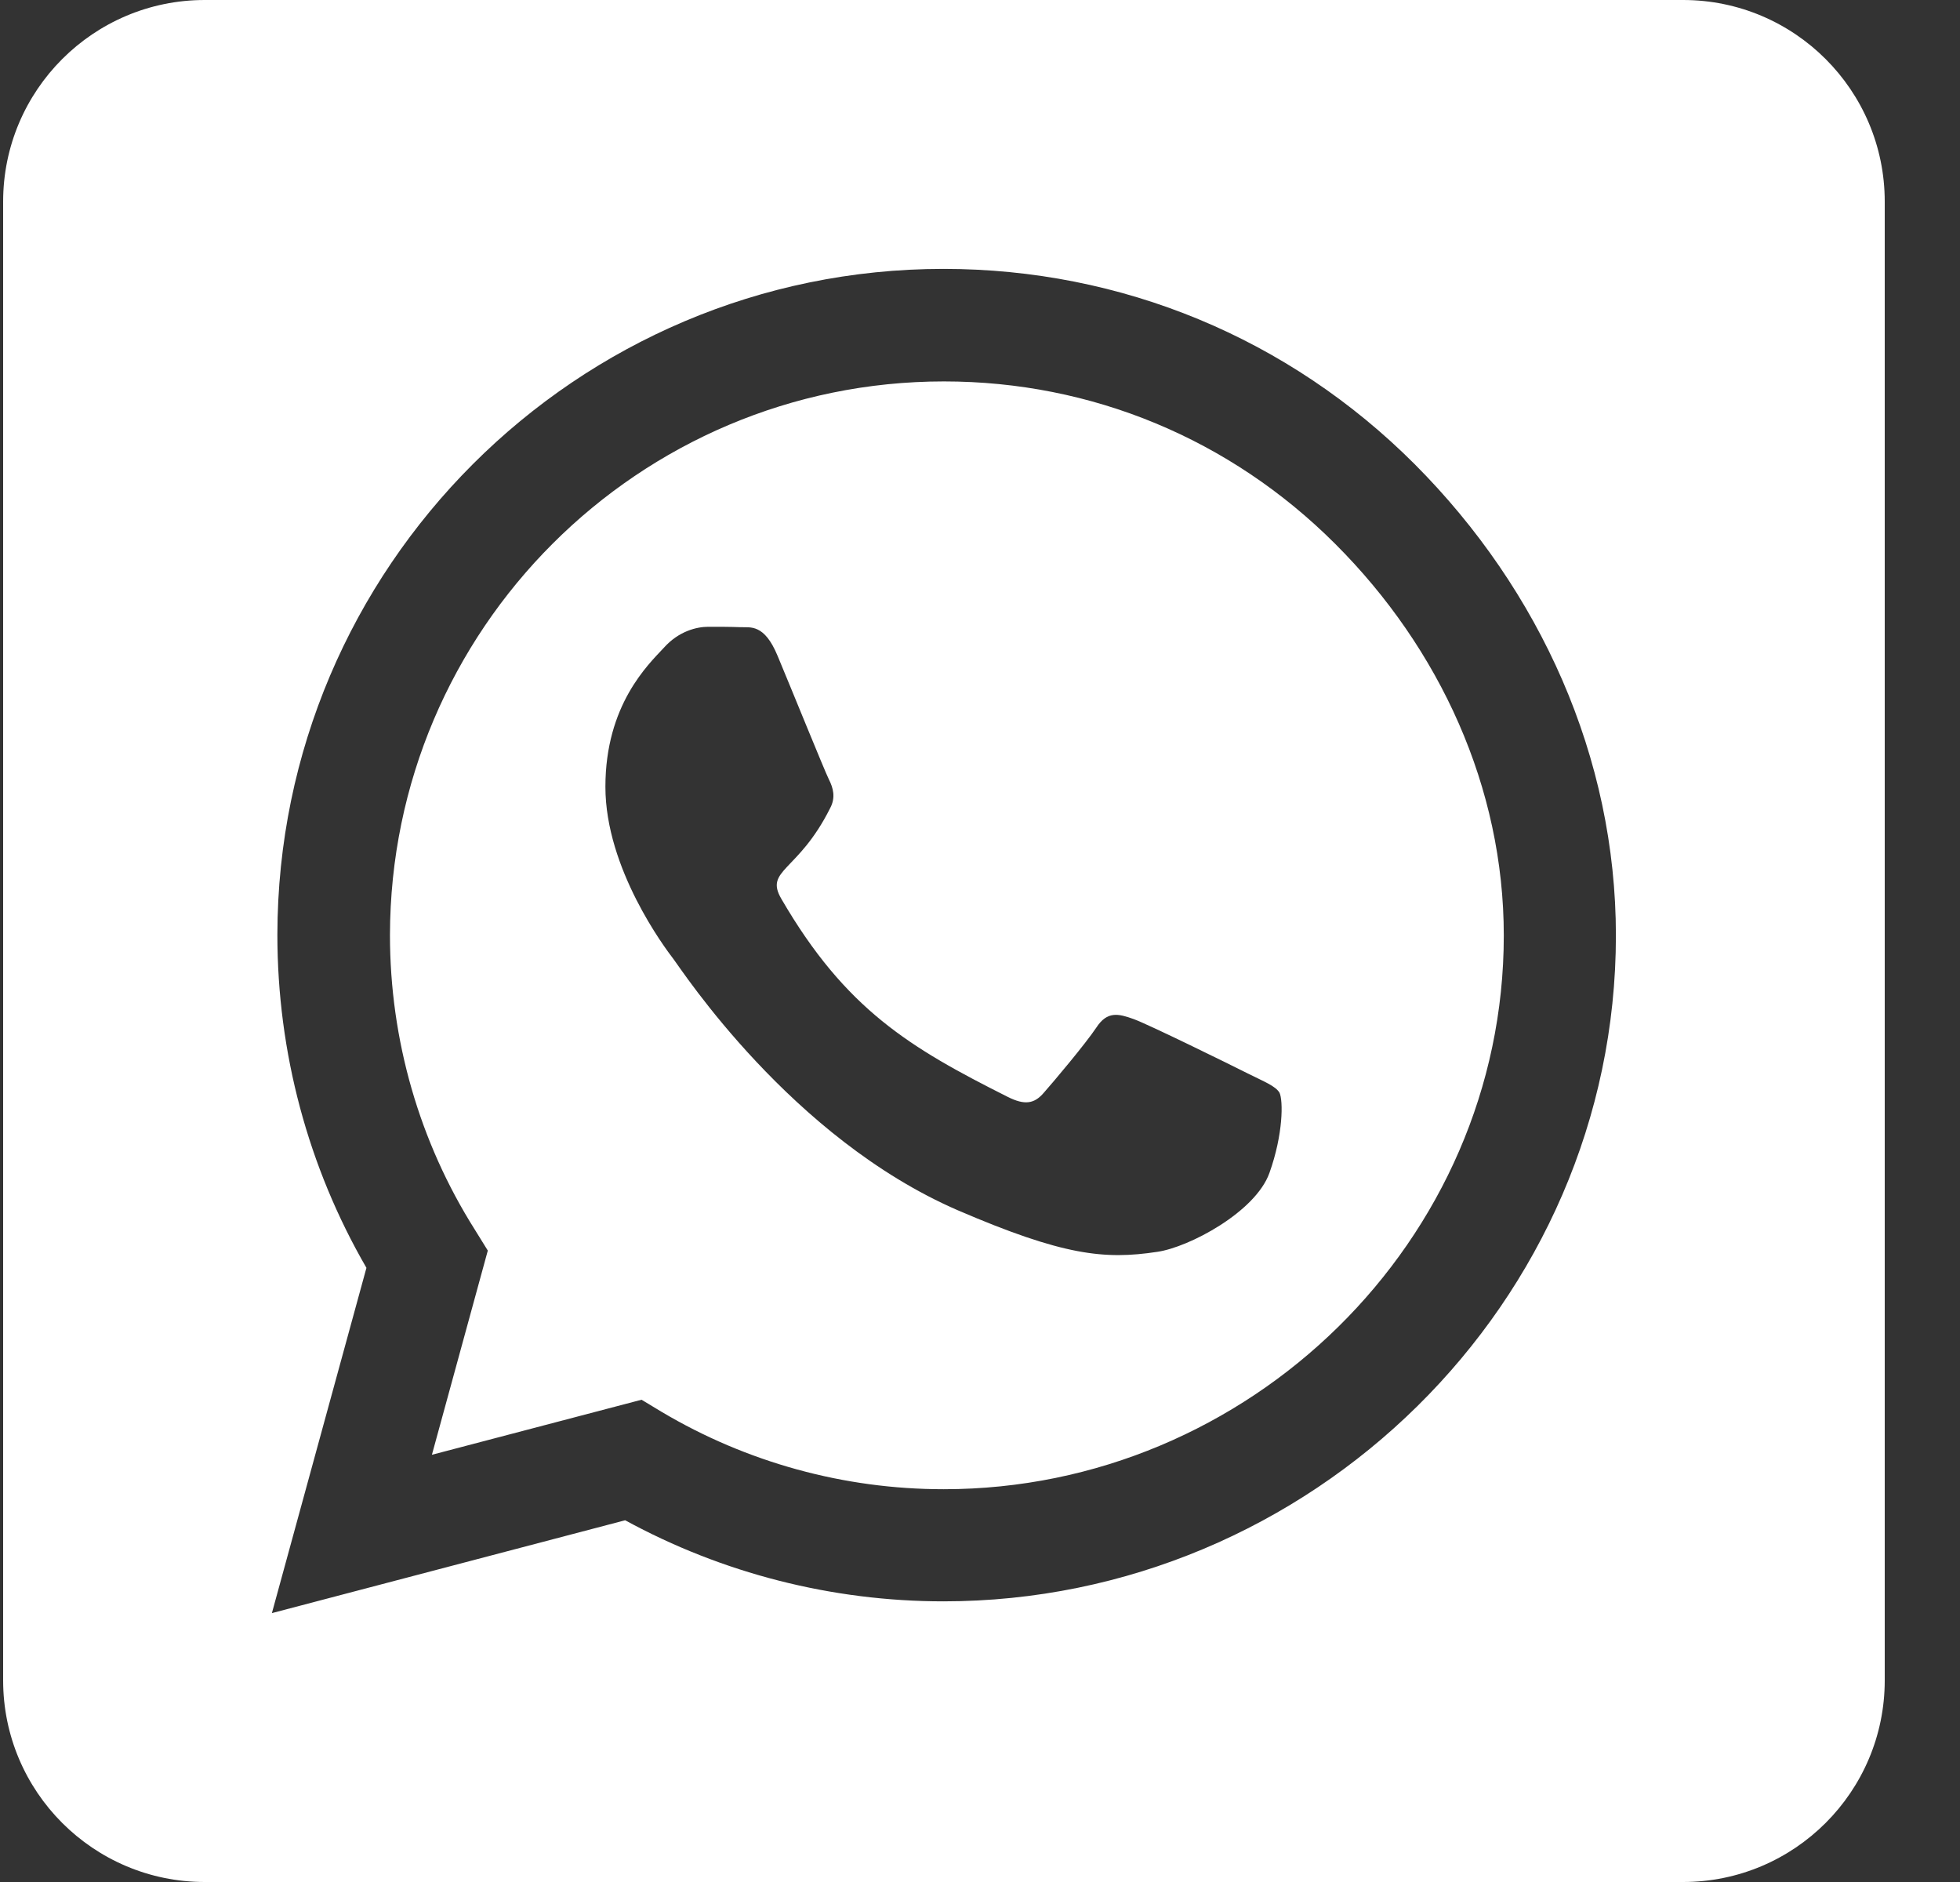 <svg width="25" height="24" viewBox="0 0 25 24" fill="none" xmlns="http://www.w3.org/2000/svg">
<rect x="0" y="0" width="25" height="24" fill="#333333" stroke="none"/>
<g clip-path="url(#clip0_1483_929)">
<path d="M12.04 4.864C8.145 4.864 4.979 8.03 4.974 11.925C4.974 13.259 5.349 14.561 6.056 15.68L6.222 15.948L5.509 18.552L8.183 17.85L8.44 18.005C9.522 18.648 10.765 18.991 12.034 18.991H12.04C15.929 18.991 19.181 15.825 19.181 11.93C19.181 10.045 18.367 8.271 17.033 6.938C15.693 5.598 13.925 4.864 12.04 4.864ZM16.192 14.957C16.015 15.455 15.168 15.905 14.761 15.964C14.086 16.066 13.561 16.012 12.217 15.434C10.09 14.512 8.697 12.37 8.59 12.23C8.483 12.091 7.722 11.079 7.722 10.034C7.722 8.989 8.268 8.475 8.467 8.261C8.659 8.046 8.89 7.993 9.034 7.993C9.174 7.993 9.318 7.993 9.442 7.998C9.57 8.004 9.747 7.95 9.918 8.363C10.095 8.786 10.518 9.83 10.572 9.938C10.626 10.045 10.663 10.168 10.588 10.307C10.181 11.121 9.747 11.089 9.967 11.464C10.786 12.873 11.606 13.361 12.854 13.988C13.068 14.095 13.192 14.079 13.315 13.934C13.438 13.795 13.845 13.312 13.984 13.104C14.124 12.889 14.268 12.927 14.461 12.996C14.654 13.066 15.699 13.58 15.913 13.688C16.127 13.795 16.267 13.848 16.32 13.934C16.368 14.036 16.368 14.464 16.192 14.957ZM21.468 0H2.611C1.192 0 0.04 1.152 0.04 2.571V21.429C0.04 22.848 1.192 24 2.611 24H21.468C22.888 24 24.04 22.848 24.04 21.429V2.571C24.04 1.152 22.888 0 21.468 0ZM12.034 20.421C10.609 20.421 9.211 20.062 7.974 19.387L3.468 20.571L4.674 16.168C3.929 14.882 3.538 13.42 3.538 11.92C3.543 7.237 7.352 3.429 12.034 3.429C14.306 3.429 16.438 4.312 18.045 5.92C19.647 7.527 20.611 9.659 20.611 11.93C20.611 16.613 16.717 20.421 12.034 20.421Z" fill="white"/>
</g>
<defs>
<clipPath id="clip0_1483_929">
<rect width="24" height="24" fill="white" transform="translate(0.04)"/>
</clipPath>
</defs>
</svg>
